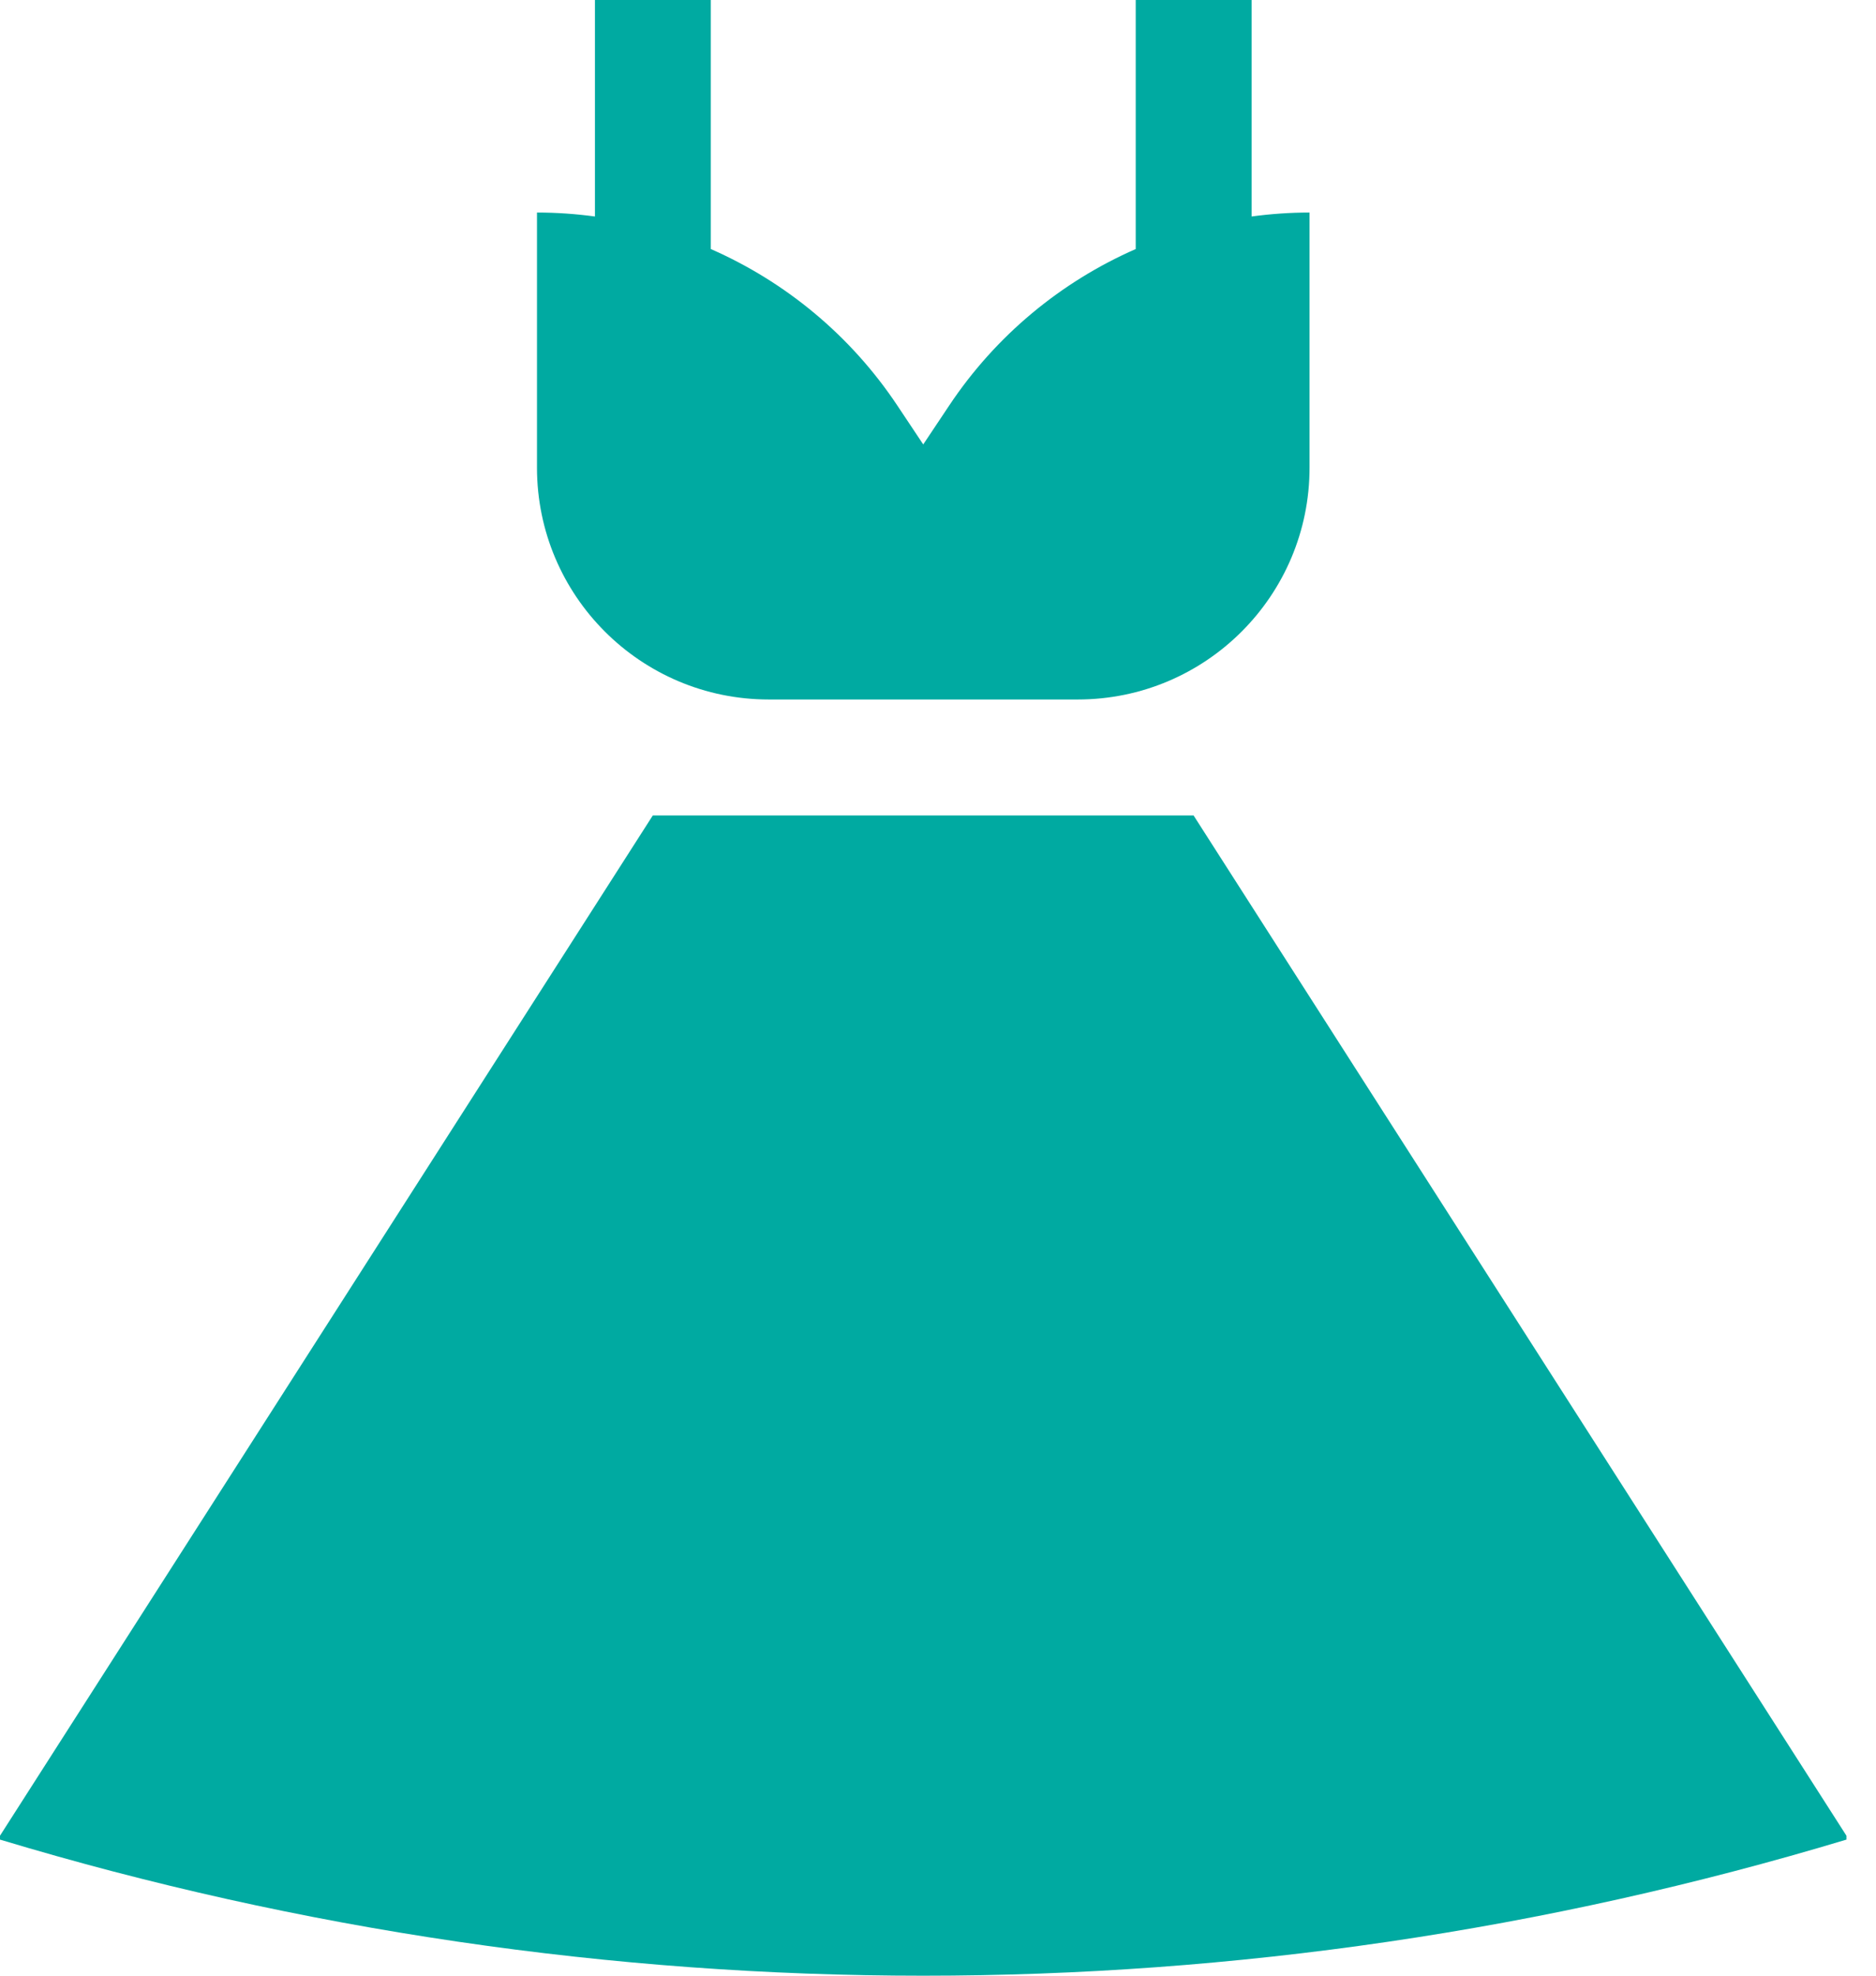 <?xml version="1.0" encoding="UTF-8"?> <svg xmlns="http://www.w3.org/2000/svg" width="38" height="40" viewBox="0 0 38 40" fill="none"><path d="M25.352 4.383V0H23.005V5.042C21.491 5.706 20.171 6.793 19.227 8.21L18.701 8.998L18.176 8.21C17.232 6.793 15.912 5.706 14.398 5.042V0H12.051V4.383C11.664 4.331 11.273 4.303 10.877 4.303V9.468C10.877 12.06 12.979 14.162 15.572 14.162H21.831C24.424 14.162 26.526 12.06 26.526 9.468V4.303C26.13 4.303 25.738 4.331 25.352 4.383Z" fill="#00AAA1"></path><path d="M24.177 16.51H13.223L0 37.166V37.245C12.196 40.919 25.205 40.919 37.401 37.245V37.166L24.177 16.51Z" fill="#00AAA1"></path></svg> 